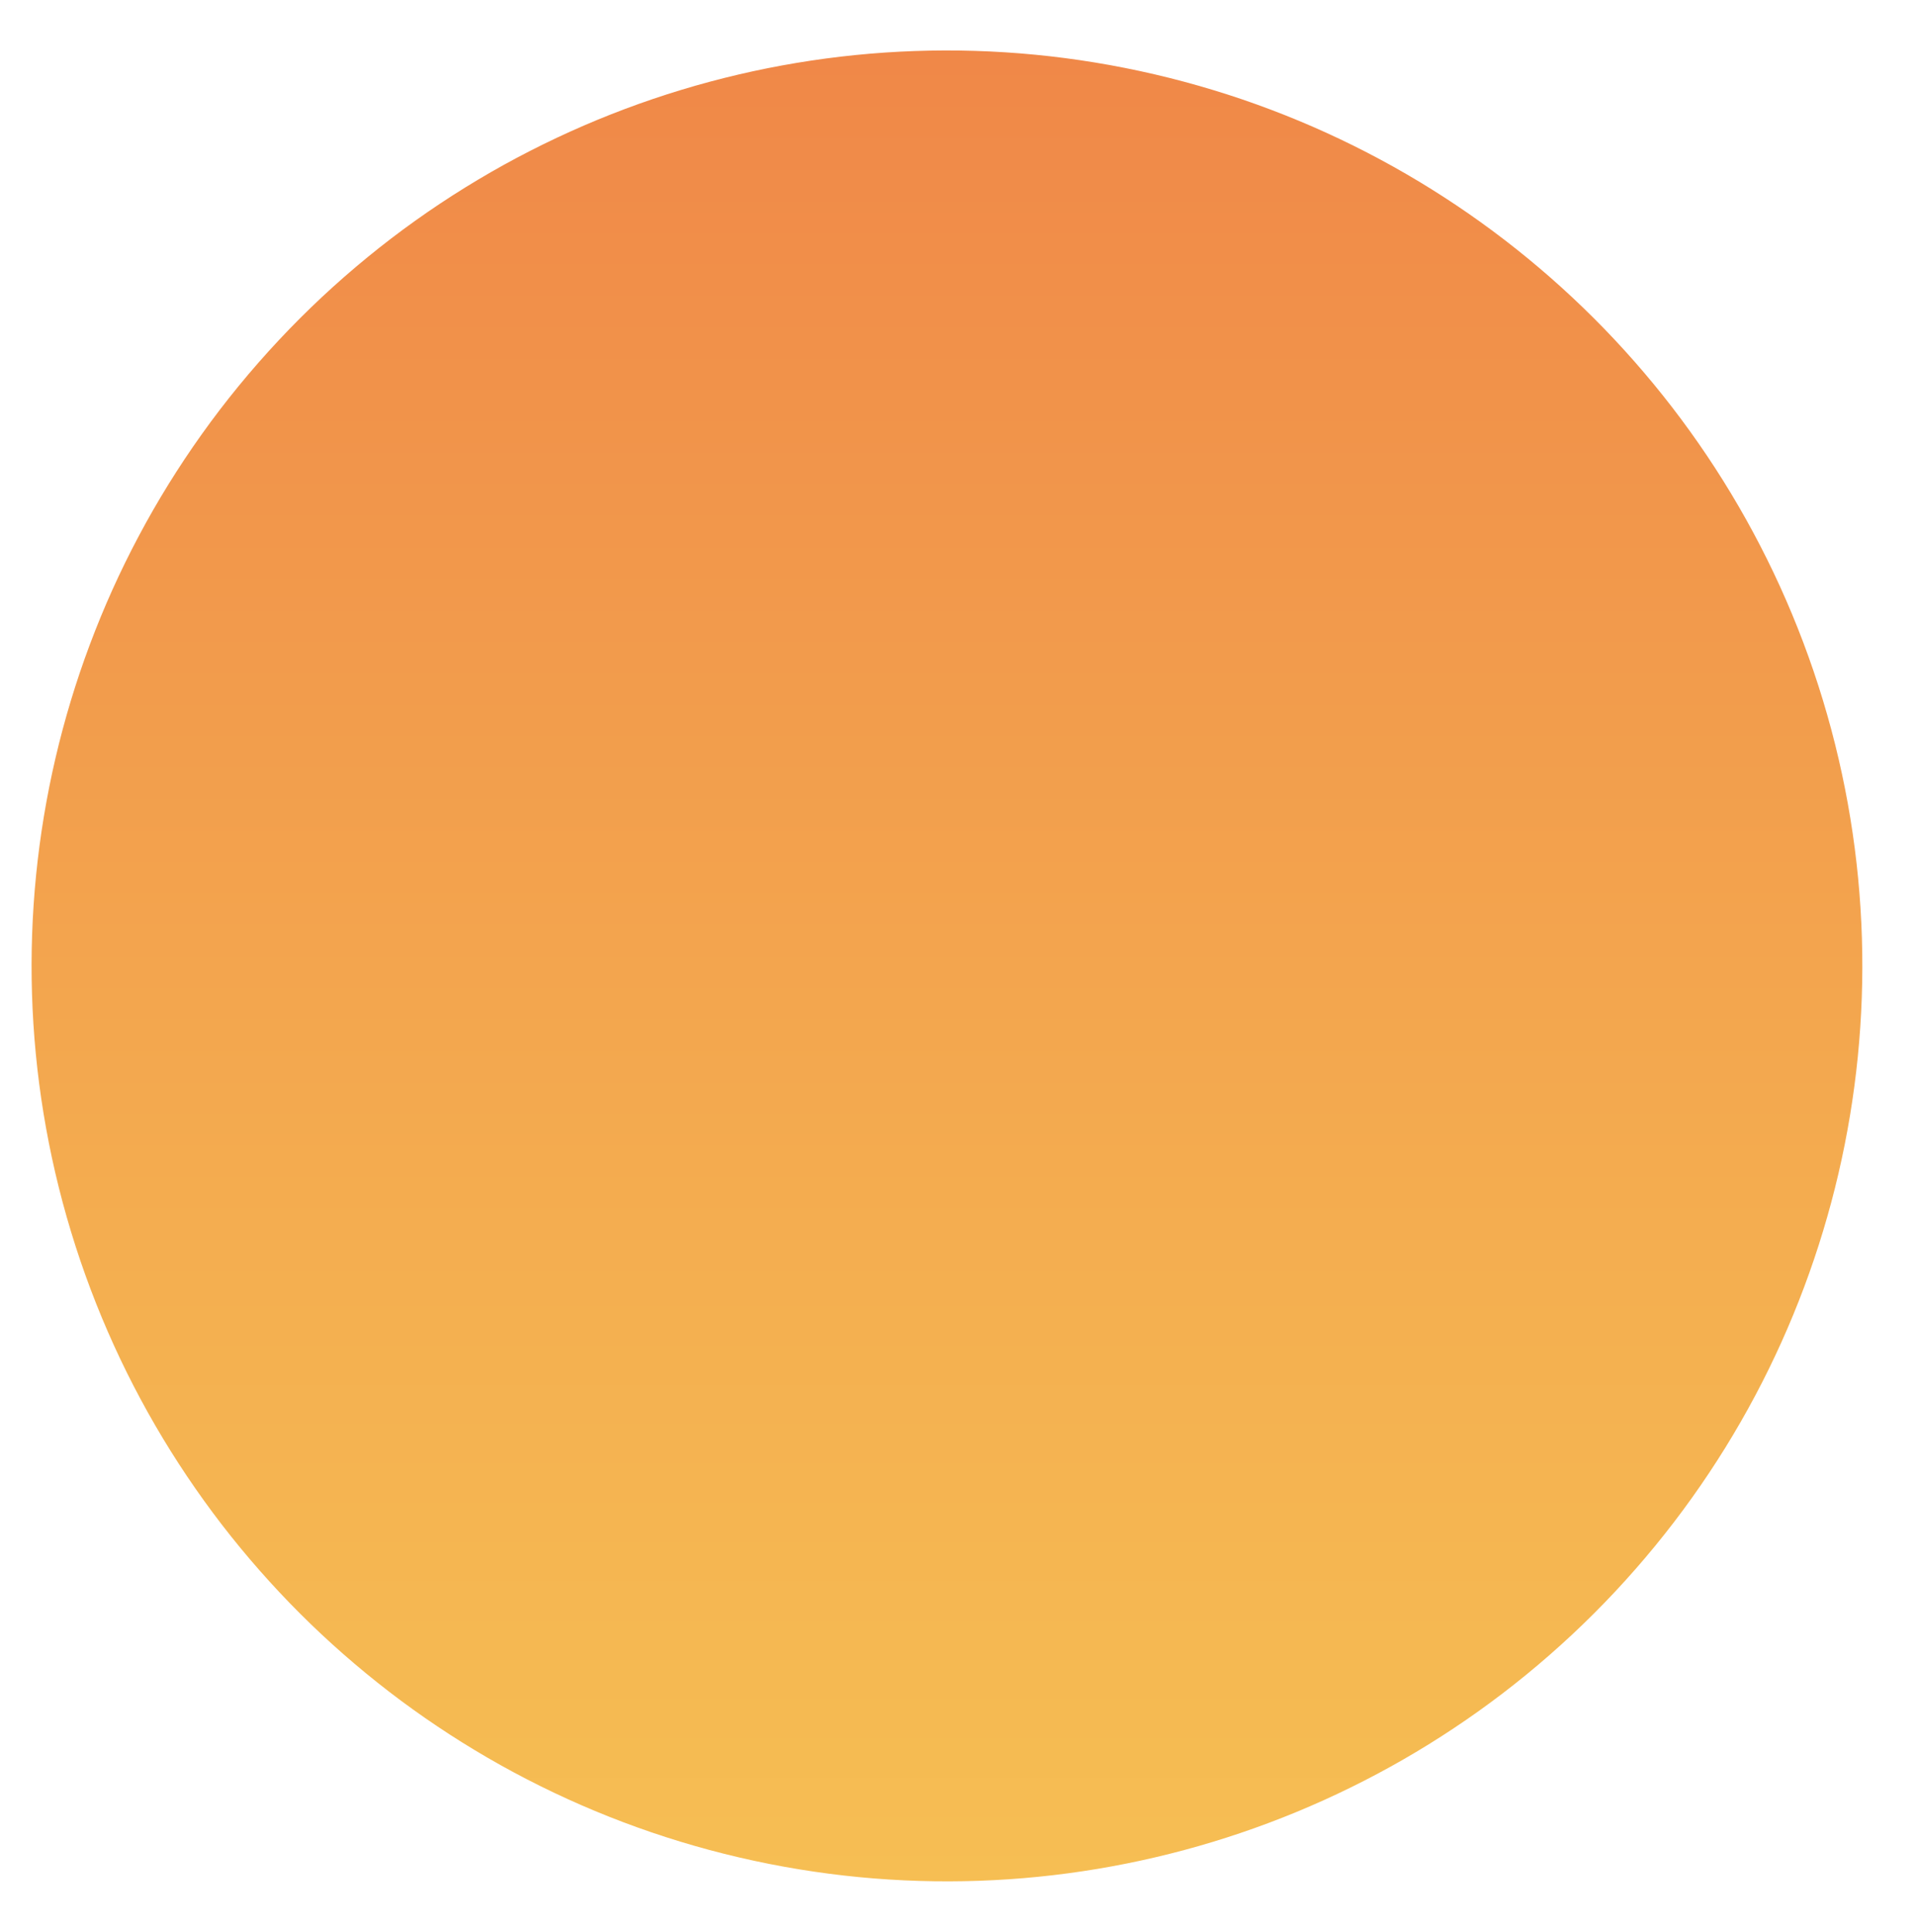 <?xml version="1.0" encoding="UTF-8"?>
<svg id="OBJECTS" xmlns="http://www.w3.org/2000/svg" xmlns:xlink="http://www.w3.org/1999/xlink" viewBox="0 0 60.67 61.2">
  <defs>
    <linearGradient id="linear-gradient" x1="30" y1="-5.88" x2="30" y2="91.29" gradientTransform="translate(52.99 -5.56) rotate(76.88)" gradientUnits="userSpaceOnUse">
      <stop offset="0" stop-color="#ef8047"/>
      <stop offset=".08" stop-color="#f08848"/>
      <stop offset=".48" stop-color="#f4af50"/>
      <stop offset=".8" stop-color="#f7c855"/>
      <stop offset="1" stop-color="#f9d157"/>
    </linearGradient>
  </defs>
  <circle cx="30" cy="30.6" r="29" transform="translate(-6.61 52.87) rotate(-76.88)" fill="url(#linear-gradient)"/>
</svg>